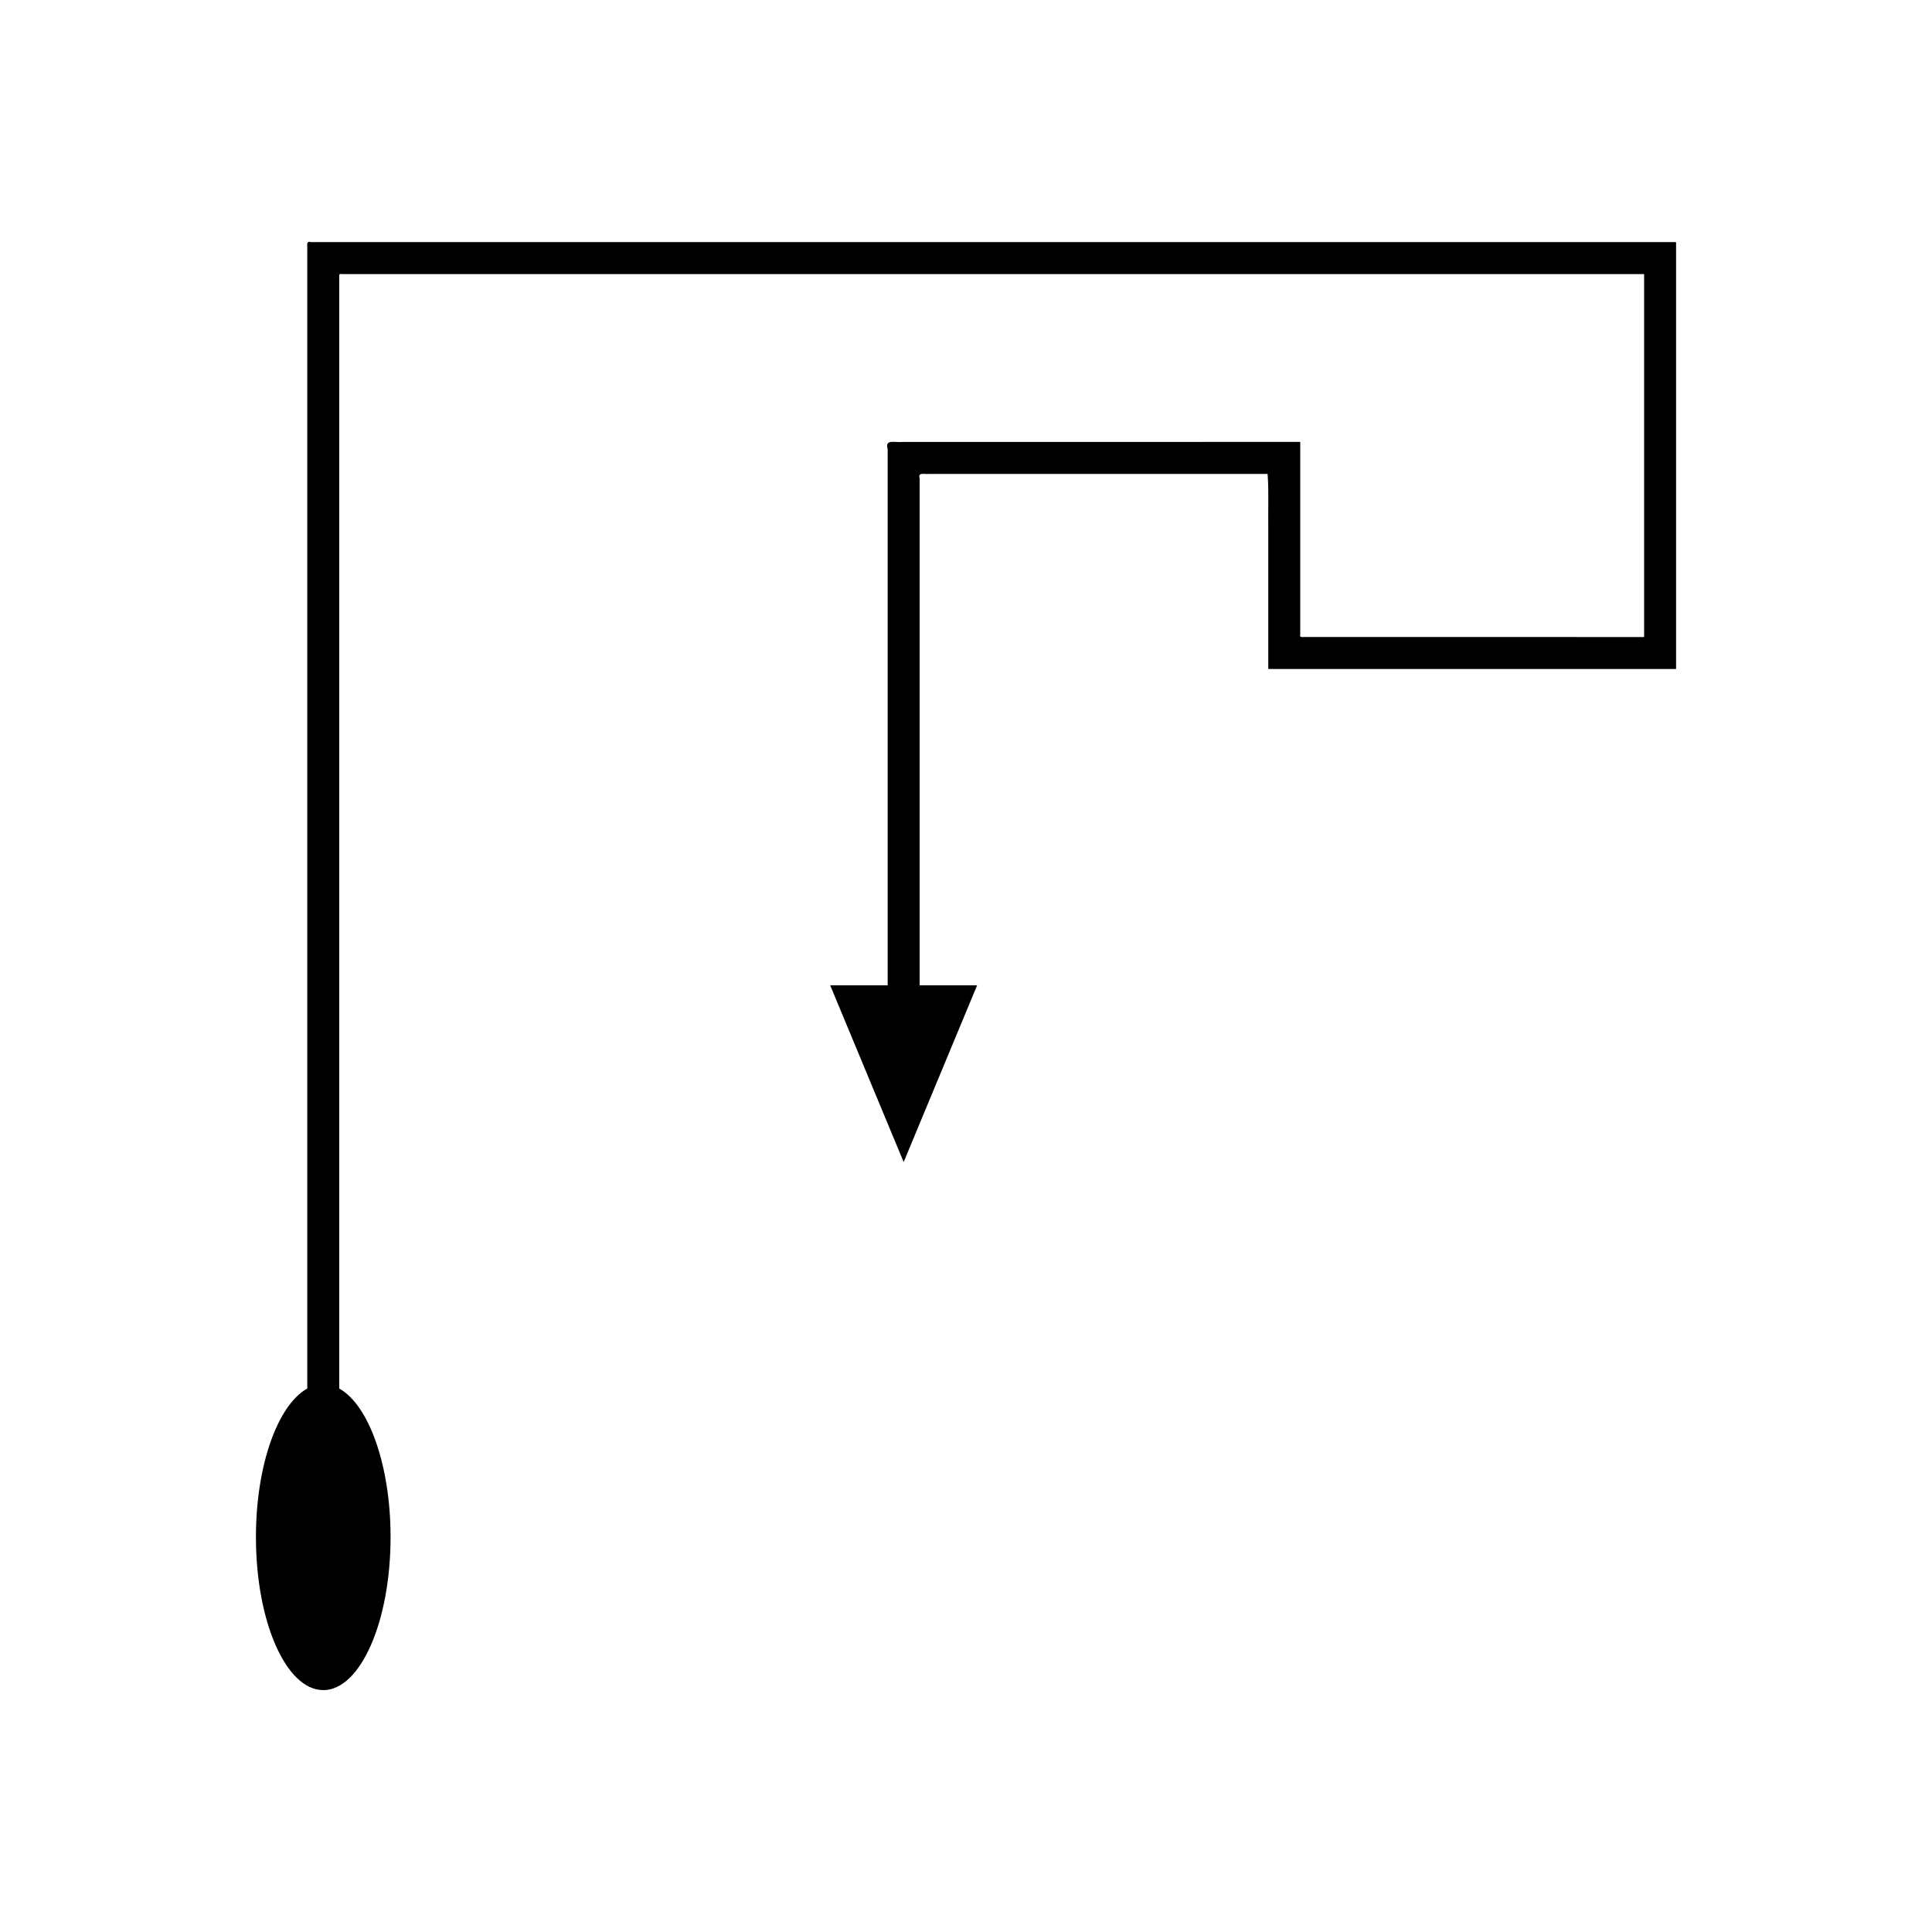 <?xml version="1.0" encoding="UTF-8"?>
<!-- Uploaded to: SVG Repo, www.svgrepo.com, Generator: SVG Repo Mixer Tools -->
<svg fill="#000000" width="800px" height="800px" version="1.1" viewBox="144 144 512 512" xmlns="http://www.w3.org/2000/svg">
 <path d="m229.66 591.9c9.855 0 17.844-18.16 17.844-40.559 0-19.074-5.801-35.031-13.605-39.363v-294.12c0.066-0.547-0.266-1.484 0.613-1.215h345.14c0.109 0.062 0.031 0.312 0.055 0.461v95.473c0.066 0.242-0.078 0.277-0.293 0.242h-8.008l-79.867-0.008h-1.816c-0.598-0.008-1.398 0.188-1.145-0.672v-50.609c0.023-0.258 0.039-0.508-0.289-0.418h-22.613l-76.98 0.008h-5.652c-1.645 0.238-4.648-0.879-3.805 1.852v142.15h-15.23l19.469 46.836 19.469-46.836h-15.23v-134.34c-0.543-1.754 1.387-1.035 2.445-1.188h89.758c0.371 4.469 0.102 9.582 0.188 14.344v37.012c0.008 0.113-0.012 0.25 0.012 0.34h108.02c0.082-0.059 0.023-0.254 0.039-0.375v-112.04c-0.039-0.23 0.086-0.617-0.086-0.715h-361.71c-1.371-0.422-0.855 1.043-0.953 1.895v301.92c-7.805 4.328-13.605 20.285-13.605 39.363-0.004 22.395 7.984 40.555 17.84 40.555z"/>
</svg>